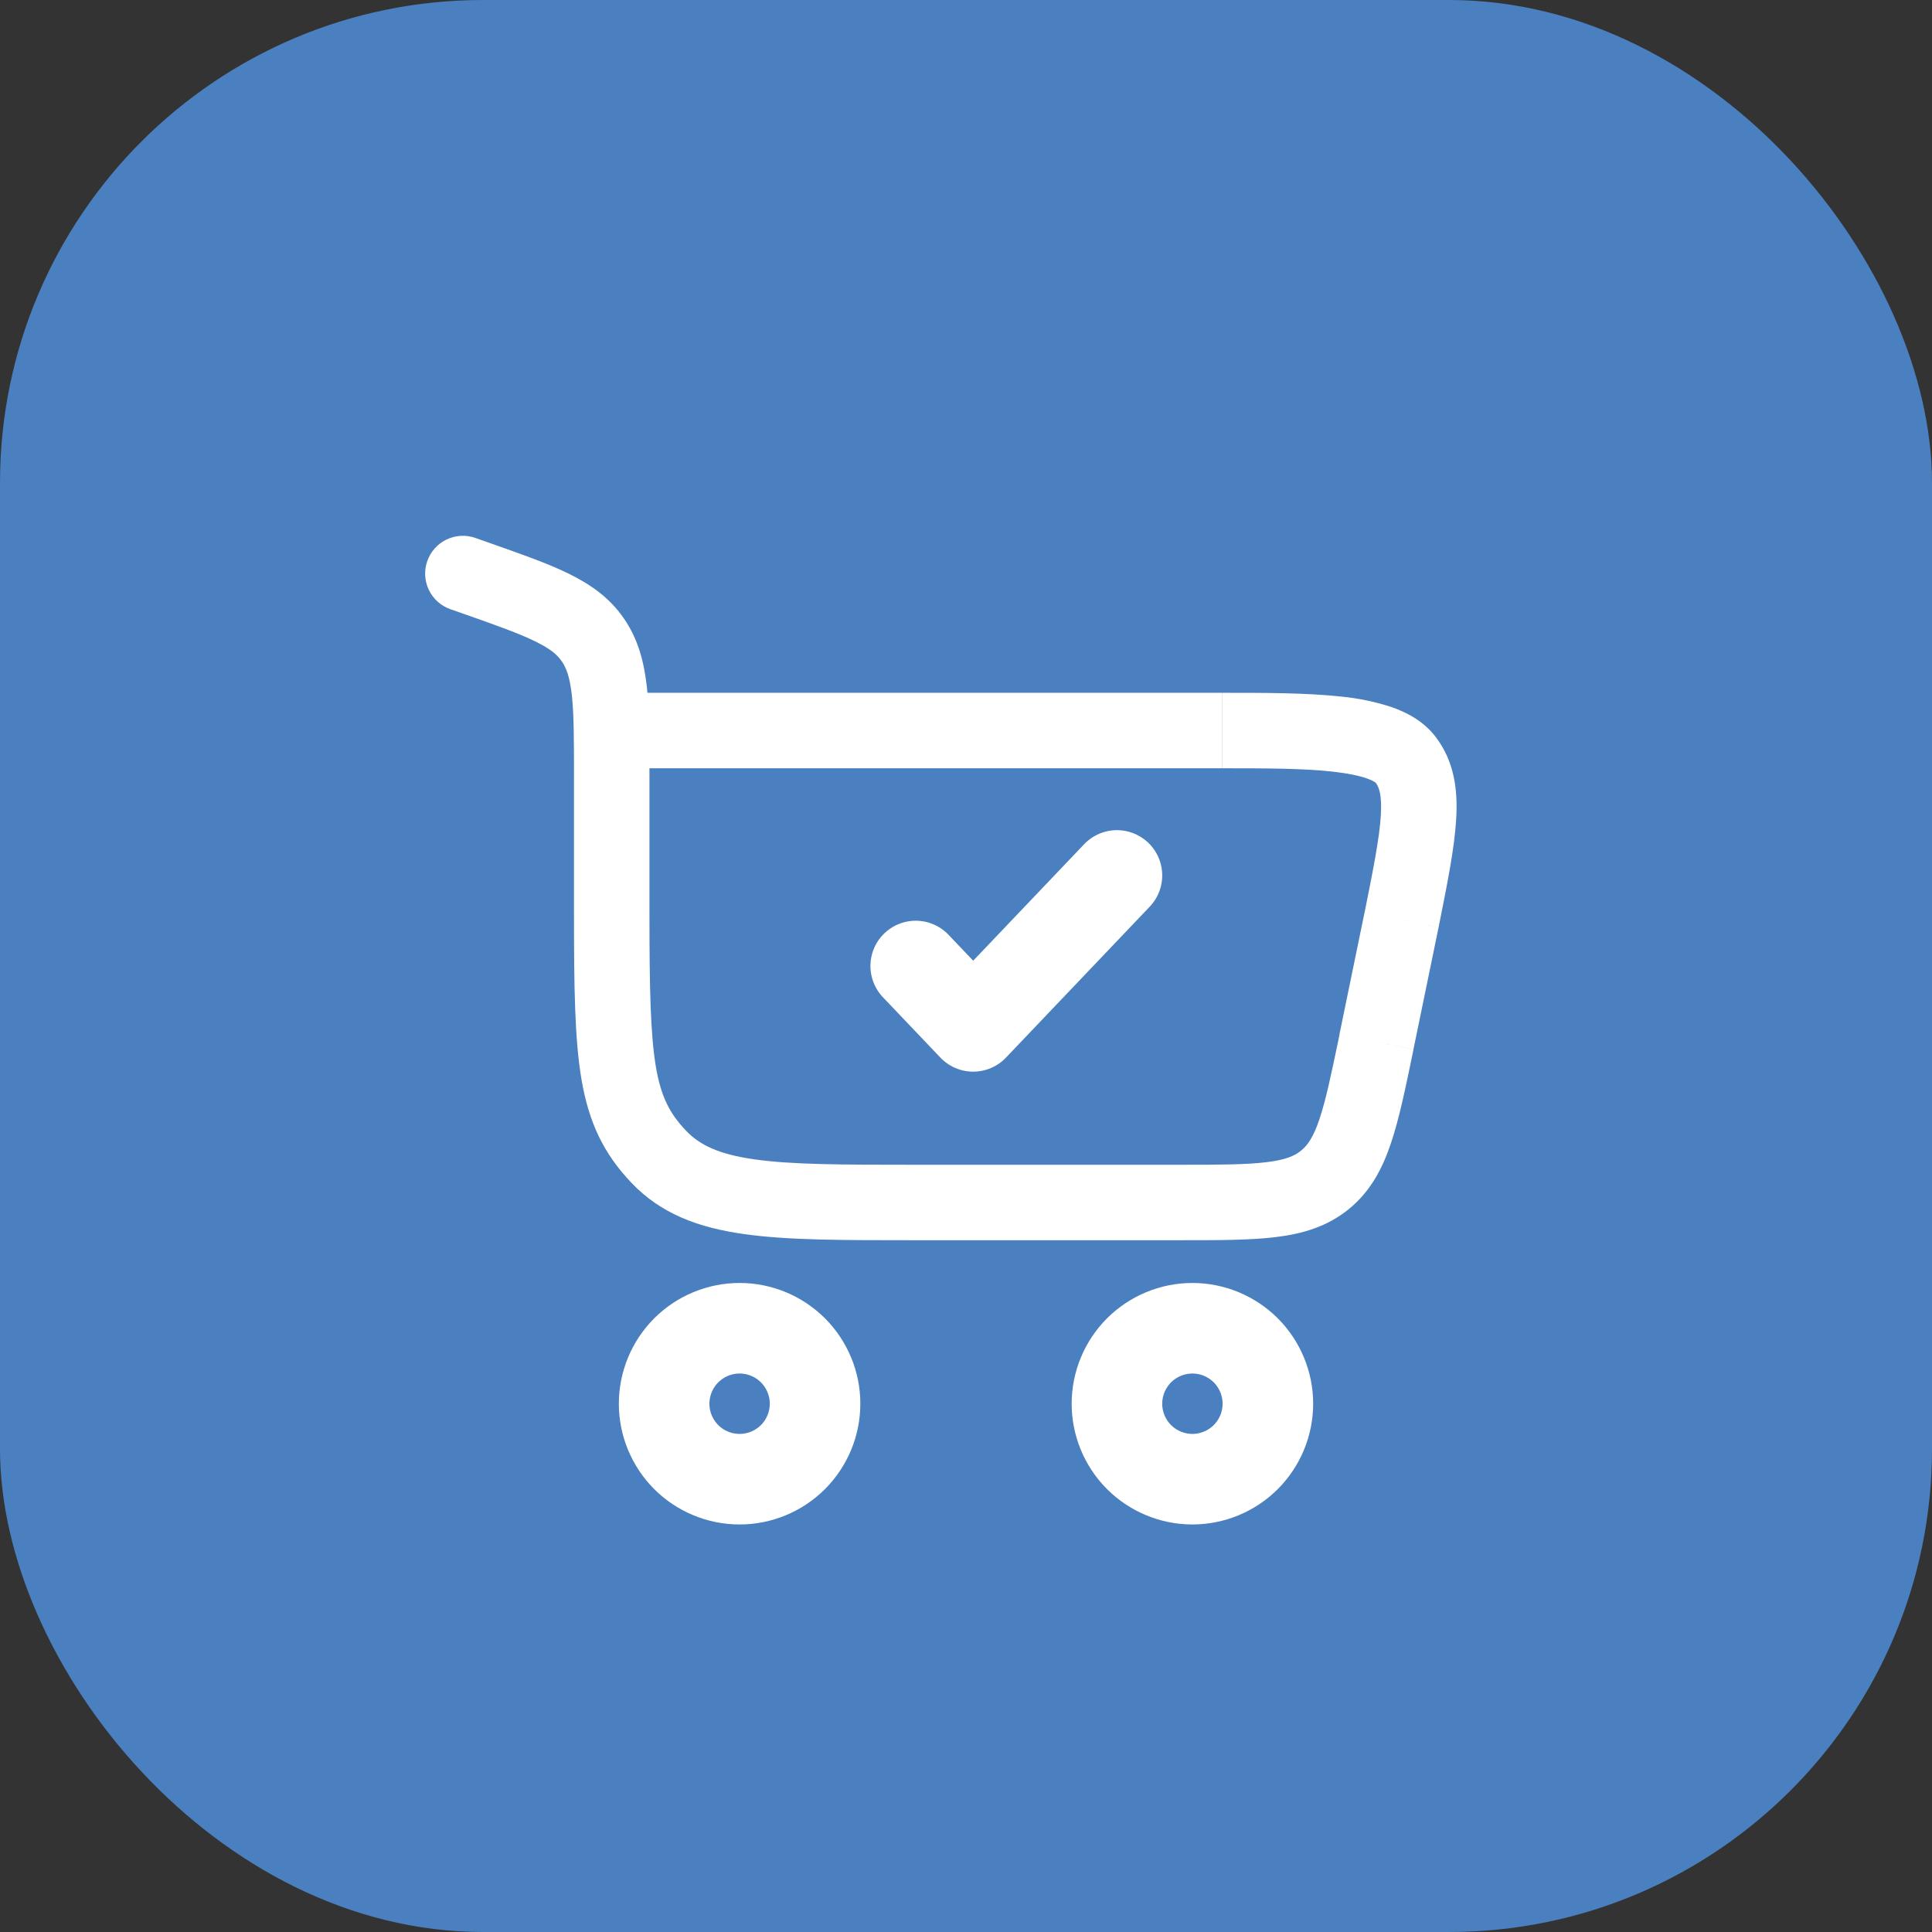 <svg width="32" height="32" viewBox="0 0 32 32" fill="none" xmlns="http://www.w3.org/2000/svg">
<rect x="0" y="0" width="32" height="32" fill="#333333" stroke="none"/>
<rect width="32" height="32" rx="8" fill="#4A7FC0"/>
<path d="M12.25 22C12.582 22 12.899 22.132 13.134 22.366C13.368 22.601 13.5 22.919 13.5 23.25C13.5 23.581 13.368 23.899 13.134 24.134C12.899 24.368 12.582 24.5 12.25 24.5C11.918 24.5 11.601 24.368 11.366 24.134C11.132 23.899 11 23.581 11 23.25C11 22.919 11.132 22.601 11.366 22.366C11.601 22.132 11.918 22 12.25 22ZM19.75 22C20.081 22 20.399 22.132 20.634 22.366C20.868 22.601 21 22.919 21 23.25C21 23.581 20.868 23.899 20.634 24.134C20.399 24.368 20.081 24.5 19.75 24.5C19.419 24.5 19.101 24.368 18.866 24.134C18.632 23.899 18.5 23.581 18.5 23.25C18.5 22.919 18.632 22.601 18.866 22.366C19.101 22.132 19.419 22 19.75 22Z" stroke="white" stroke-width="1.5"/>
<path d="M7.874 8.91C7.718 8.855 7.546 8.864 7.396 8.936C7.247 9.008 7.132 9.136 7.077 9.293C7.022 9.449 7.031 9.621 7.103 9.771C7.175 9.92 7.303 10.035 7.459 10.09L7.874 8.91ZM23.215 15.236L23.827 15.362L23.828 15.358L23.215 15.236ZM10.757 15.133V12.865H9.507V15.133H10.757ZM8.092 8.987L7.874 8.91L7.459 10.09L7.677 10.166L8.092 8.987ZM15.115 20.542H19.533V19.292H15.115V20.542ZM10.757 12.865C10.757 12.276 10.758 11.784 10.715 11.385C10.669 10.971 10.573 10.593 10.338 10.25L9.306 10.955C9.381 11.065 9.439 11.217 9.472 11.519C9.506 11.836 9.507 12.248 9.507 12.865H10.757ZM7.677 10.166C8.233 10.362 8.599 10.492 8.868 10.625C9.121 10.748 9.233 10.848 9.306 10.956L10.338 10.25C10.102 9.903 9.786 9.682 9.418 9.501C9.068 9.329 8.62 9.173 8.092 8.987L7.677 10.166ZM9.507 15.133C9.507 16.344 9.518 17.217 9.632 17.883C9.754 18.595 9.998 19.105 10.453 19.585L11.36 18.725C11.093 18.443 10.949 18.168 10.864 17.673C10.773 17.131 10.757 16.374 10.757 15.133H9.507ZM15.115 19.292C13.934 19.292 13.115 19.29 12.498 19.203C11.902 19.118 11.588 18.965 11.36 18.725L10.453 19.585C10.947 20.108 11.575 20.335 12.322 20.44C13.047 20.543 13.973 20.542 15.115 20.542V19.292ZM10.132 12.725H20.24V11.475H10.133L10.132 12.725ZM22.602 15.109L22.186 17.13L23.411 17.382L23.827 15.362L22.602 15.109ZM20.242 12.725C20.955 12.725 21.583 12.726 22.079 12.781C22.324 12.81 22.511 12.847 22.639 12.893C22.773 12.94 22.795 12.976 22.784 12.962L23.775 12.2C23.579 11.945 23.304 11.801 23.053 11.713C22.782 11.624 22.502 11.565 22.218 11.538C21.638 11.474 20.932 11.475 20.242 11.475V12.725ZM23.828 15.358C23.969 14.652 24.089 14.058 24.118 13.583C24.149 13.095 24.093 12.613 23.775 12.2L22.784 12.962C22.836 13.029 22.892 13.15 22.871 13.507C22.848 13.877 22.751 14.371 22.602 15.113L23.828 15.358ZM19.533 20.542C20.168 20.542 20.702 20.543 21.132 20.49C21.578 20.436 21.985 20.316 22.34 20.027L21.55 19.058C21.446 19.143 21.298 19.211 20.979 19.249C20.643 19.291 20.2 19.292 19.533 19.292V20.542ZM22.188 17.13C22.052 17.783 21.962 18.216 21.854 18.537C21.752 18.842 21.654 18.973 21.55 19.058L22.34 20.027C22.696 19.737 22.895 19.363 23.038 18.936C23.177 18.526 23.283 18.004 23.412 17.383L22.188 17.13Z" fill="white"/>
<path d="M15.167 16L16.119 17L18.5 14.5" stroke="white" stroke-width="1.5" stroke-linecap="round" stroke-linejoin="round"/>
</svg>
